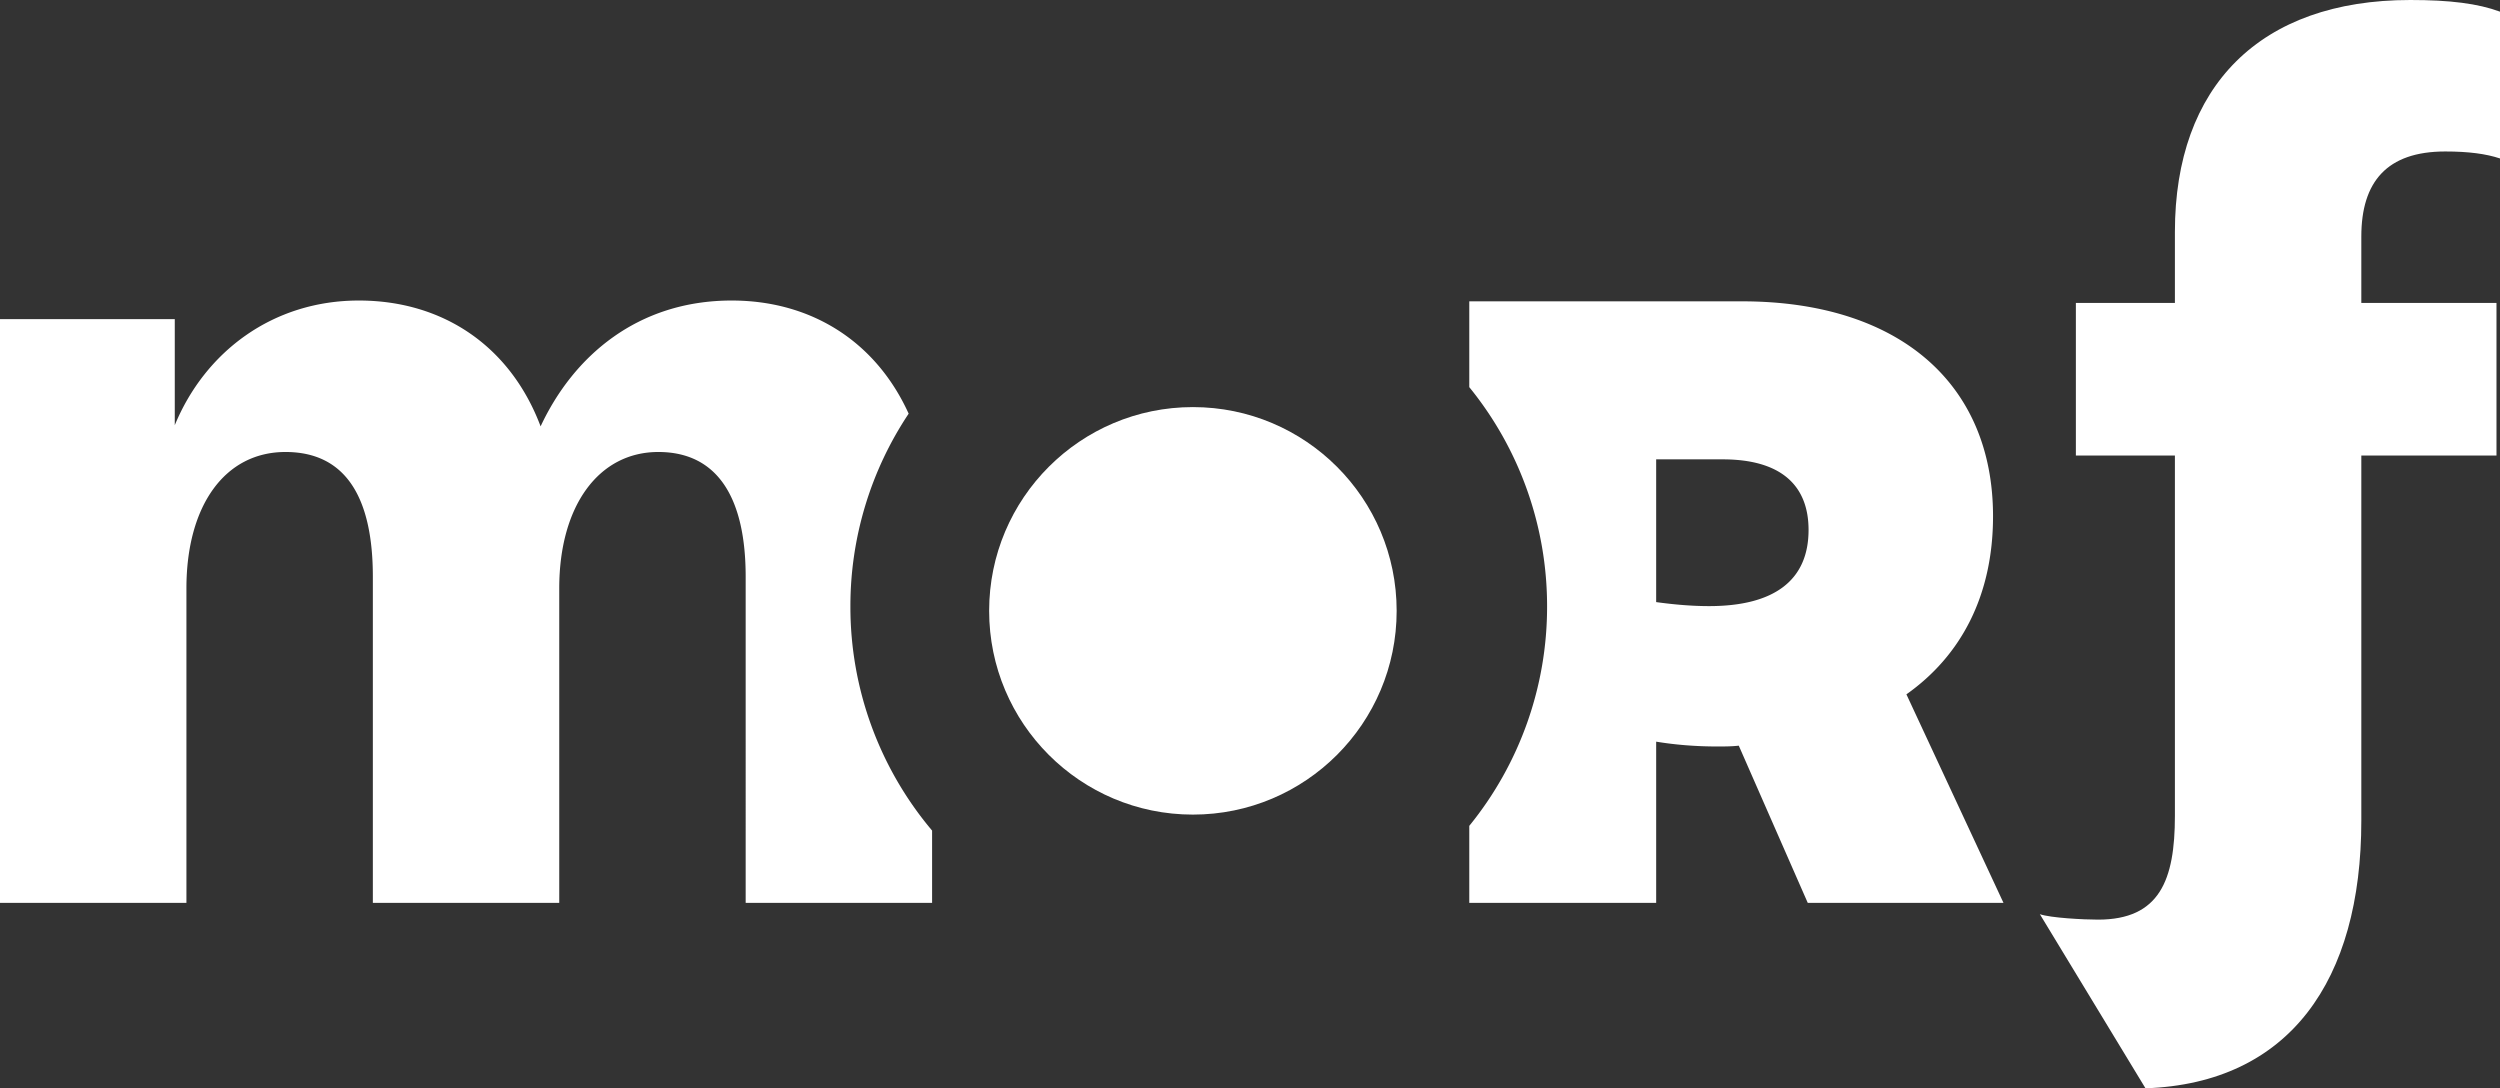 <svg xmlns="http://www.w3.org/2000/svg" width="228.915" height="99.652" viewBox="186 1027.111 228.915 99.652"><rect x="186" y="1027.111" width="228.915" height="99.652" fill="#333333" stroke="none"/><g data-name="Group 394"><g data-name="Group 303" transform="translate(186 1027.111)" clip-path="url(&quot;#a&quot;)"><path d="M77.868 55.535a31.76 31.76 0 0 0 7.48 20.517v6.622h-17.07V52.802c0-7.04-2.452-11.415-8-11.415-5.442 0-9.07 4.907-9.07 12.482v28.805H34.14V52.802c0-7.04-2.347-11.415-8.002-11.415-5.548 0-9.068 4.907-9.068 12.482v28.805H0v-53.45h16.003v9.71c2.772-6.722 8.962-11.416 16.856-11.416 7.68 0 13.87 4.16 16.642 11.522 2.988-6.402 8.856-11.522 17.498-11.522 7.247 0 13.187 3.72 16.203 10.36a31.734 31.734 0 0 0-5.334 17.657" fill="#fff" fill-rule="evenodd" data-name="Path 972"/><path d="M134.536 82.674V75.62a31.765 31.765 0 0 0 7.124-20.086 31.76 31.76 0 0 0-7.124-20.085v-7.857h24.972c14.249 0 22.986 7.416 22.986 19.68 0 7.272-2.938 12.78-7.932 16.306l8.889 19.095h-17.922l-6.316-14.395c-.66.075-1.323.075-1.984.075-1.907 0-3.818-.149-5.58-.442v14.762h-17.113Zm17.113-27.542c1.615.222 3.231.367 4.846.367 5.95 0 9.108-2.348 9.108-6.976 0-4.114-2.571-6.462-7.859-6.462h-6.095v13.071Z" fill="#fff" fill-rule="evenodd" data-name="Path 973"/><path d="M127.886 55.933c0-10.304-8.353-18.657-18.657-18.657s-18.657 8.353-18.657 18.657 8.353 18.657 18.657 18.657 18.657-8.353 18.657-18.657" fill="#fff" fill-rule="evenodd" data-name="Path 974"/><path d="M223.9 13.87c2.133 0 3.734.213 5.015.639V1.068C226.888.32 224.327 0 220.698 0c-13.763 0-21.551 7.896-21.551 21.23v6.509h-9.068v13.975h9.068v32.997c0 5.867-1.386 9.496-7.04 9.496-1.307 0-4.33-.156-5.325-.498l9.672 15.943c13.173-.468 19.763-9.854 19.763-24.513V41.714h12.376V27.739h-12.376v-6.081c0-5.016 2.35-7.788 7.682-7.788" fill="#fff" fill-rule="evenodd" data-name="Path 975"/></g></g><defs><clipPath id="a"><path d="M0 0h228.915v99.652H0V0z" data-name="Rectangle 295"/></clipPath></defs></svg>
